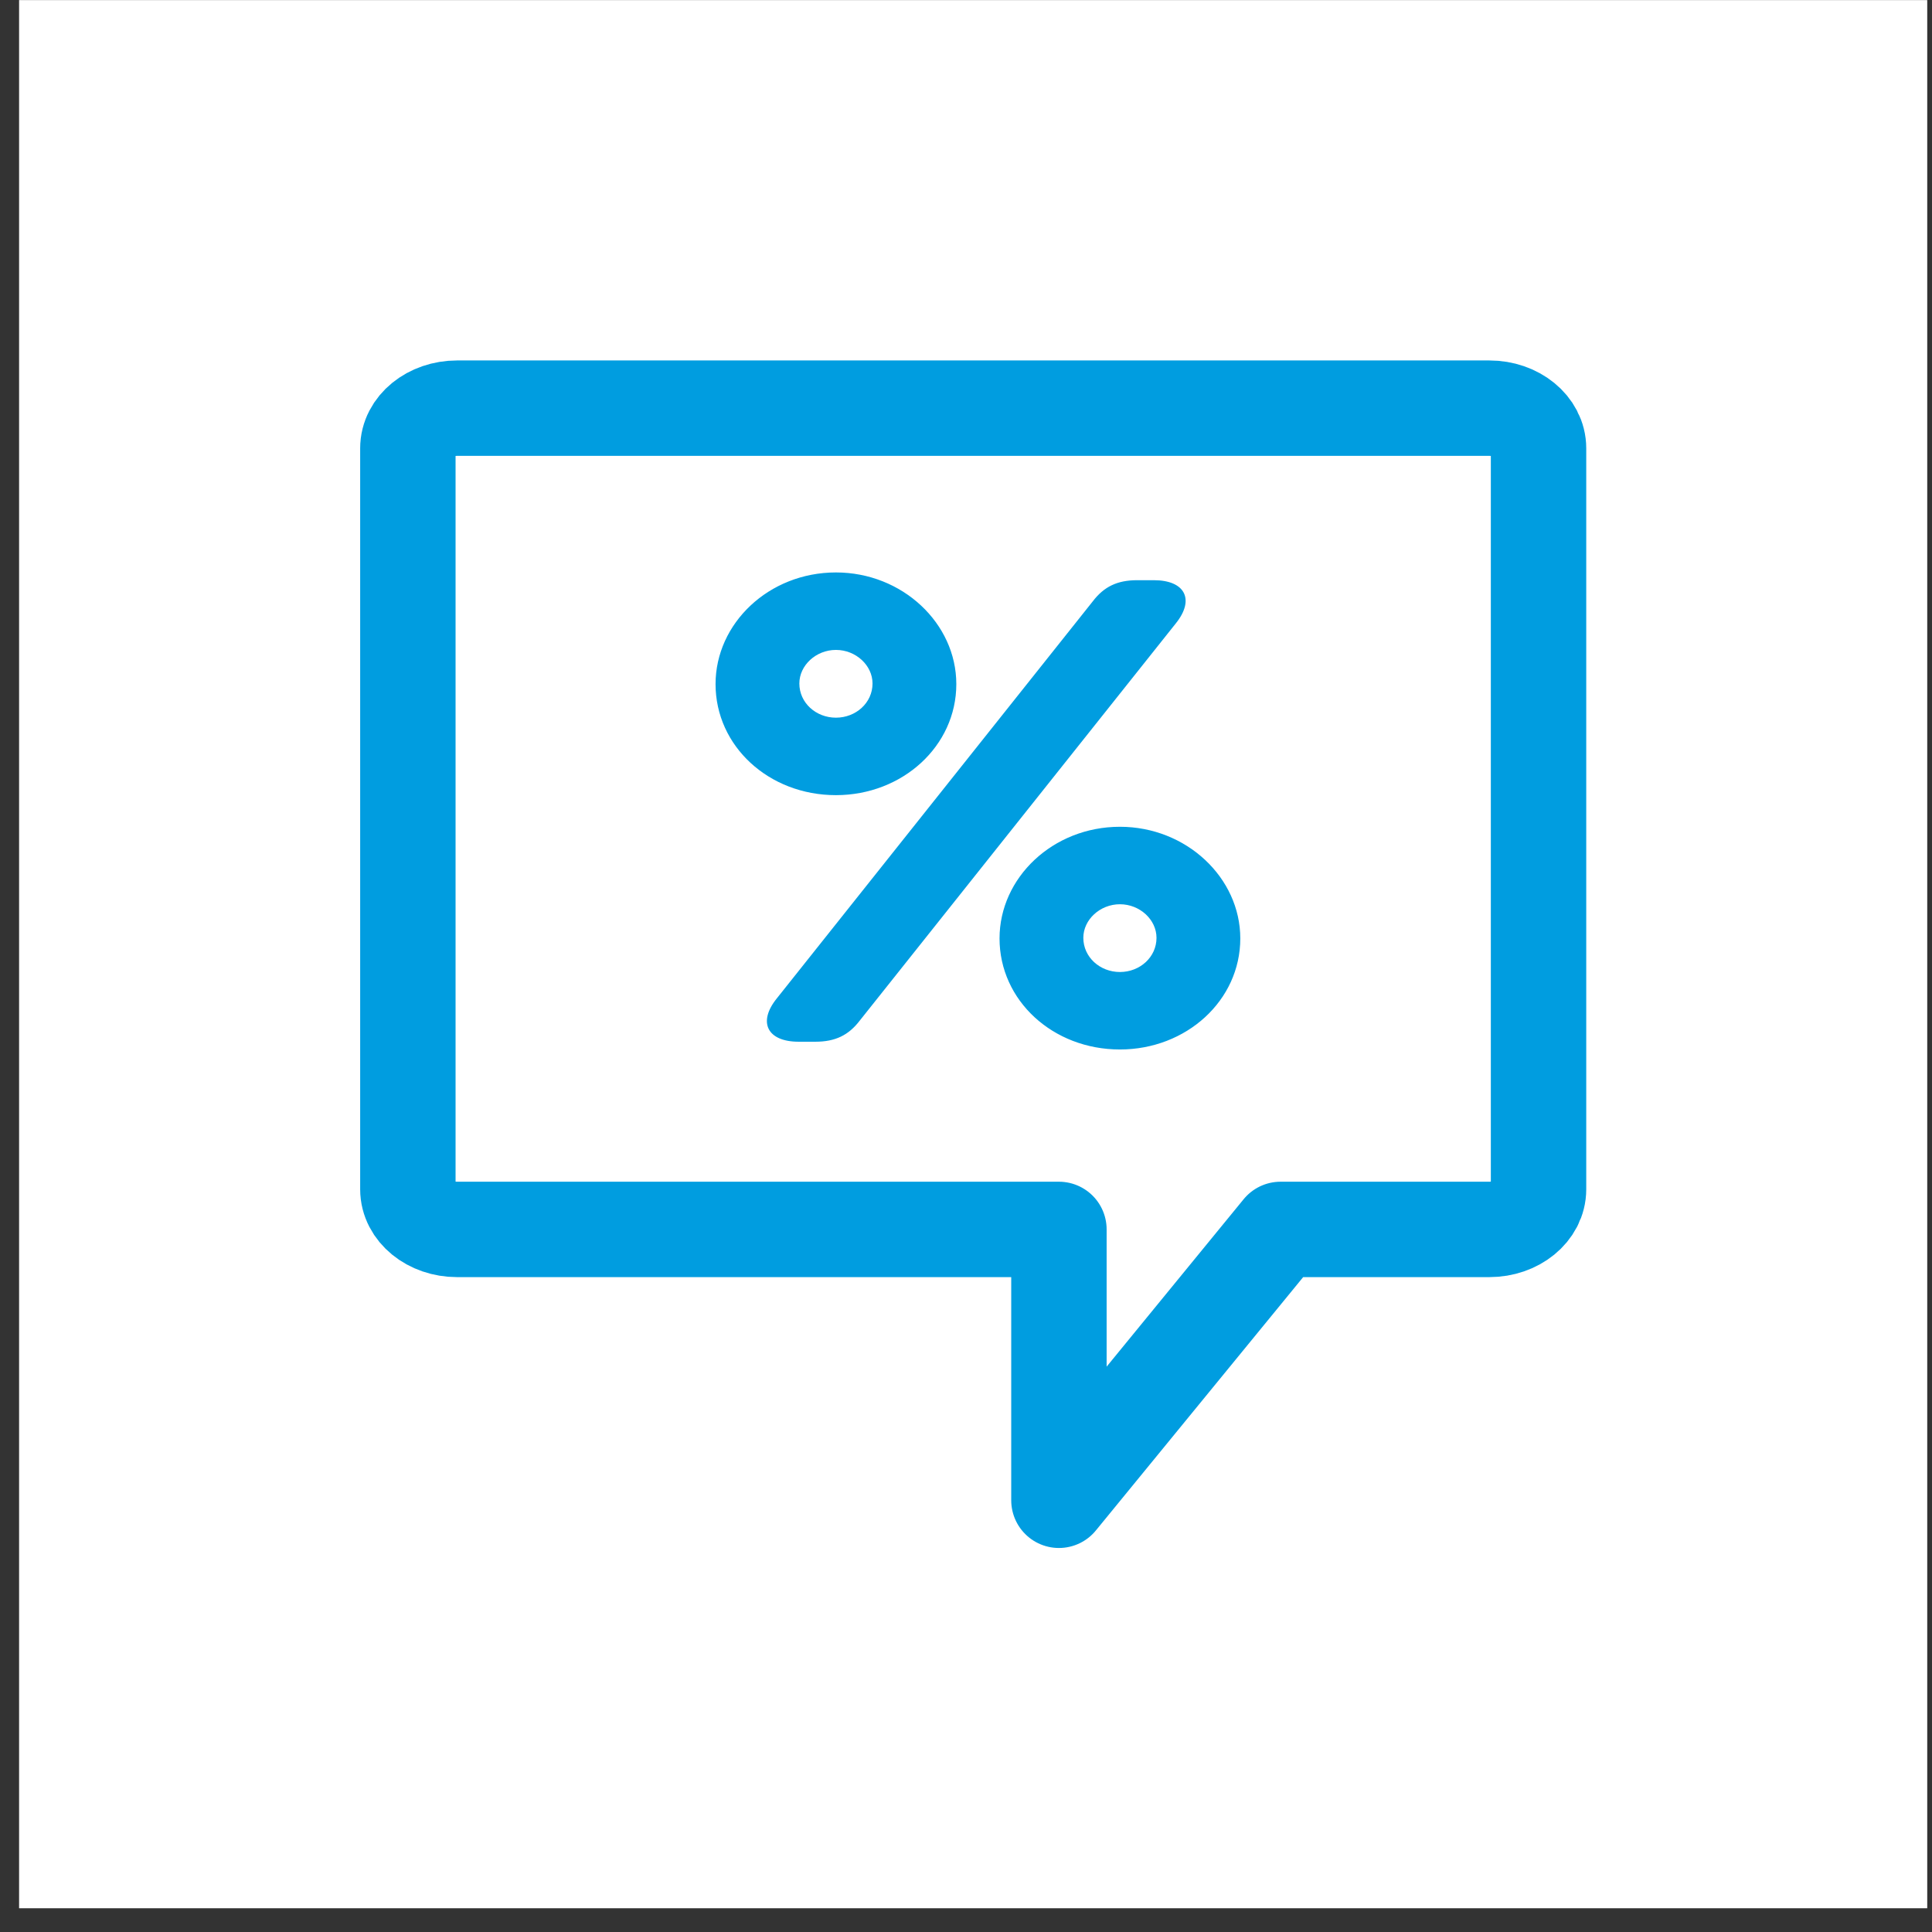 <svg width="81" height="81" viewBox="0 0 81 81" fill="none" xmlns="http://www.w3.org/2000/svg">
<rect x="0" y="0" width="81" height="81" fill="#333333" stroke="none"/>
<path d="M80.8 0.004H0.8V80.004H80.8V0.004Z" fill="white"/>
<path d="M35.047 33.337C37.835 33.337 40.094 31.28 40.094 28.682C40.094 26.138 37.835 24 35.047 24C32.231 24 30 26.138 30 28.682C30 31.28 32.231 33.337 35.047 33.337ZM32.565 41.862C31.757 42.863 32.175 43.675 33.485 43.675H34.182C35.019 43.675 35.577 43.405 36.051 42.782L49.295 26.138C50.104 25.137 49.686 24.325 48.375 24.325H47.678C46.842 24.325 46.284 24.595 45.81 25.218L32.565 41.862ZM35.047 30.089C34.21 30.089 33.513 29.467 33.513 28.655C33.513 27.897 34.21 27.248 35.047 27.248C35.883 27.248 36.581 27.897 36.581 28.655C36.581 29.467 35.883 30.089 35.047 30.089ZM41.906 39.345C41.906 41.943 44.137 44 46.953 44C49.741 44 52 41.943 52 39.345C52 36.801 49.741 34.663 46.953 34.663C44.137 34.663 41.906 36.801 41.906 39.345ZM45.419 39.318C45.419 38.56 46.117 37.911 46.953 37.911C47.79 37.911 48.487 38.56 48.487 39.318C48.487 40.13 47.79 40.752 46.953 40.752C46.117 40.752 45.419 40.13 45.419 39.318Z" fill="#009DE0"/>
<path d="M62.44 17.112H19.164C18.024 17.112 17.1 17.864 17.1 18.796V49.86C17.1 50.792 18.024 51.544 19.164 51.544H44.396V62.9L53.688 51.544H62.44C63.58 51.544 64.504 50.792 64.504 49.86V18.796C64.504 17.864 63.58 17.112 62.44 17.112Z" stroke="#009DE0" stroke-width="4" stroke-linecap="round" stroke-linejoin="round"/>
</svg>
